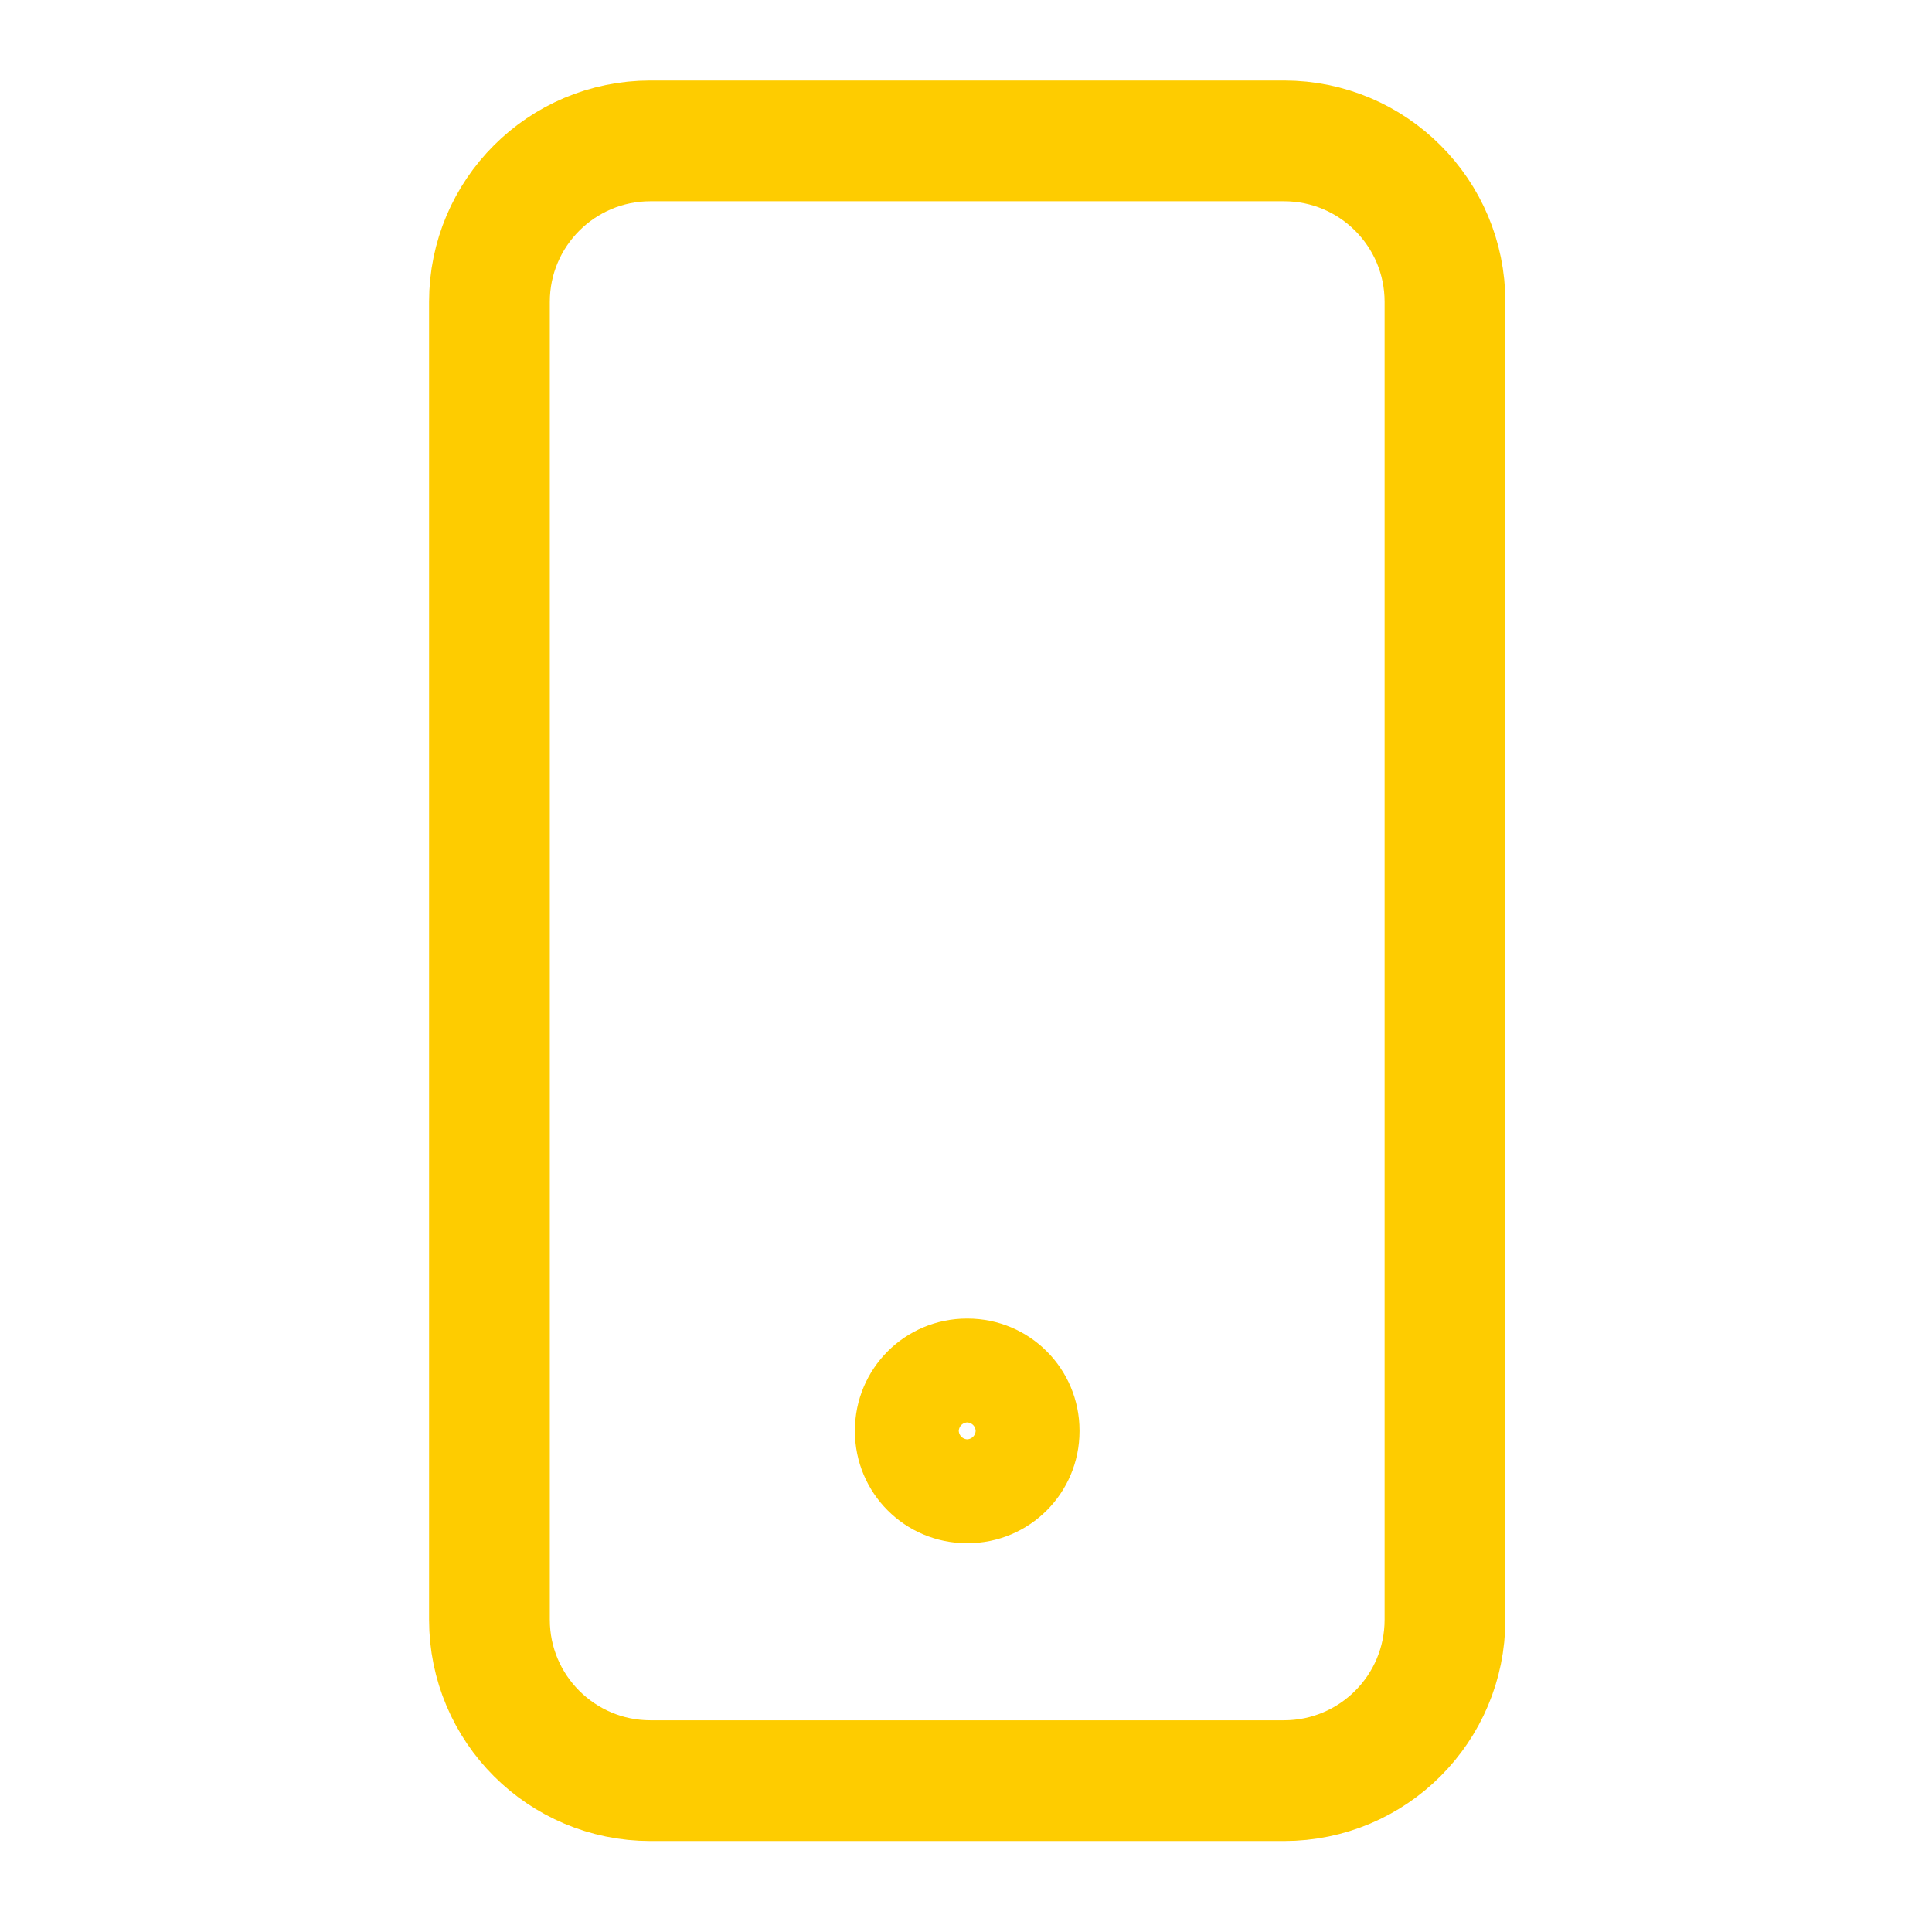 <svg width="24" height="24" viewBox="0 0 24 24" fill="none" xmlns="http://www.w3.org/2000/svg">
    <path d="M15.95 1.75H8.08C6.976 1.75 6.08 2.645 6.08 3.75V20.12C6.08 21.225 6.976 22.12 8.08 22.12H15.95C17.055 22.12 17.95 21.225 17.95 20.12V3.75C17.95 2.645 17.055 1.75 15.95 1.75Z"
          stroke="#FECC00" stroke-width="1.5" stroke-linecap="round" stroke-linejoin="round"/>
    <path d="M12.02 17.13H12.01C11.657 17.13 11.37 17.416 11.37 17.77V17.78C11.37 18.133 11.657 18.42 12.01 18.42H12.02C12.374 18.42 12.66 18.133 12.66 17.78V17.77C12.66 17.416 12.374 17.13 12.02 17.13Z"
          stroke="#FECC00" stroke-width="1.5" stroke-linecap="round" stroke-linejoin="round"/>
</svg>
